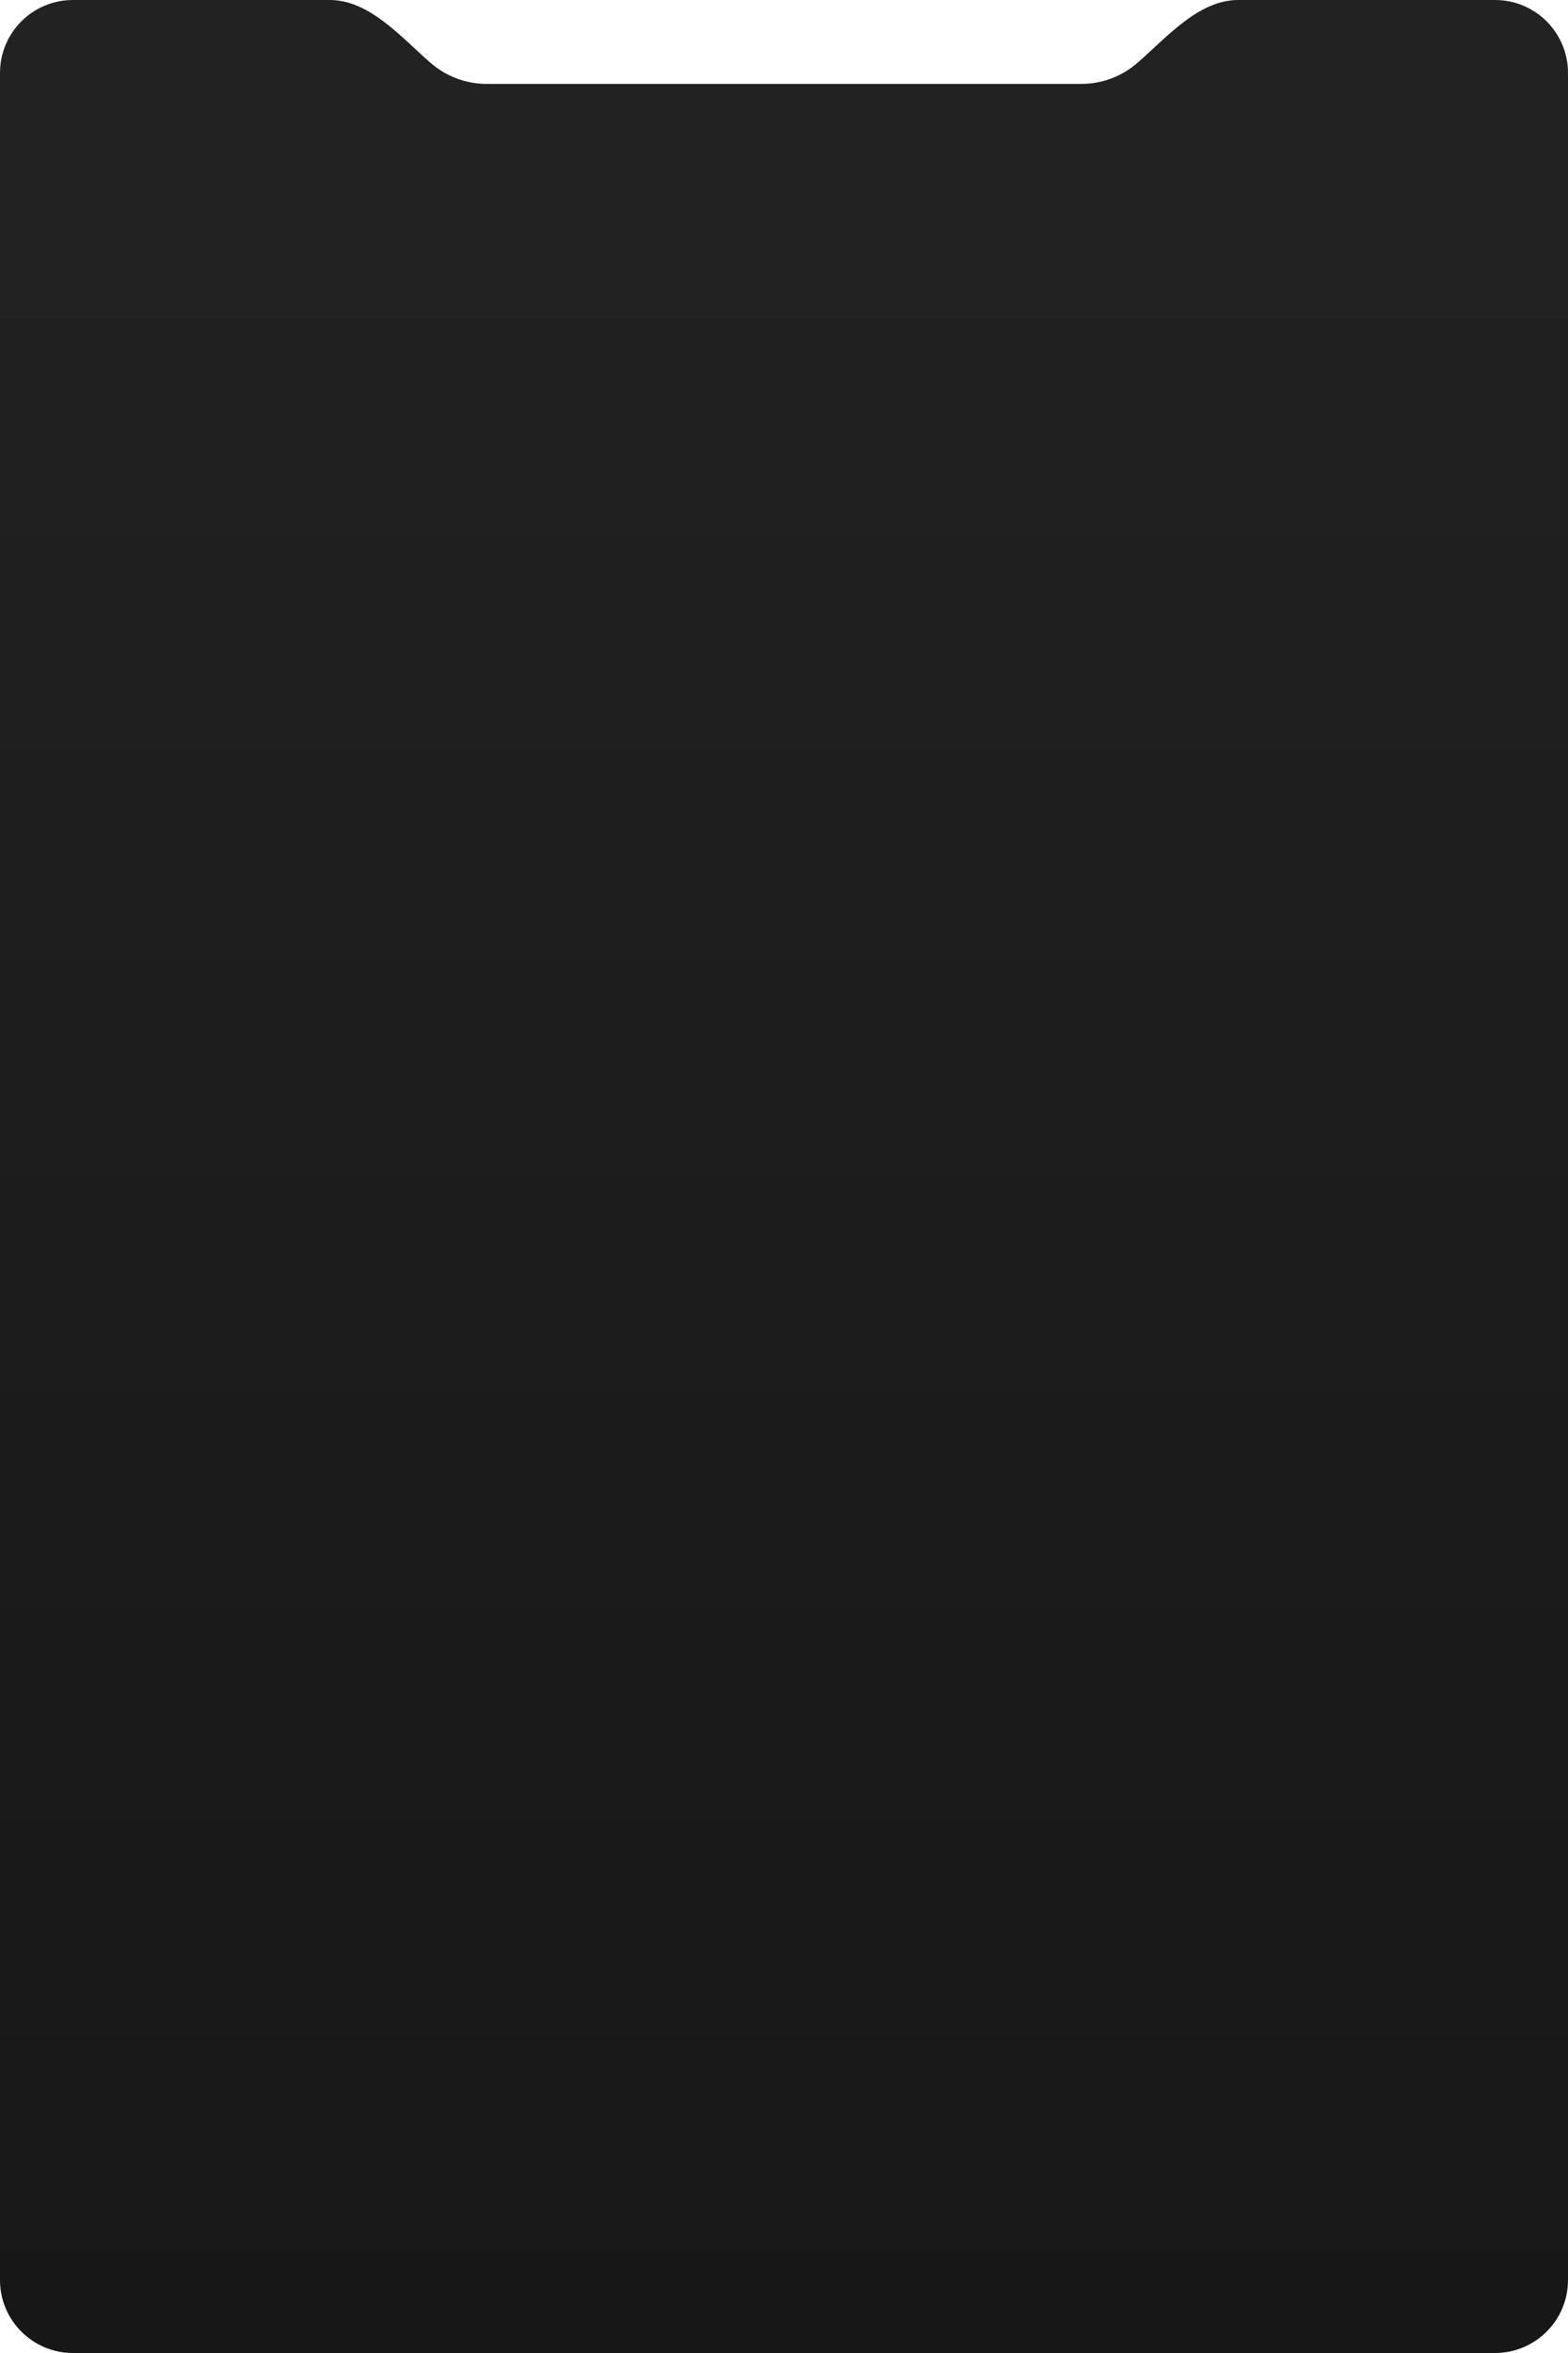 <?xml version="1.0" encoding="UTF-8"?> <svg xmlns="http://www.w3.org/2000/svg" width="430" height="645" viewBox="0 0 430 645" fill="none"><path fill-rule="evenodd" clip-rule="evenodd" d="M118.074 17.229C109.867 10.081 101.301 0 90.418 0H20C8.954 0 0 8.954 0 20V625C0 636.046 8.954 645 20 645H410C421.046 645 430 636.046 430 625V20C430 8.954 421.046 0 410 0H339.582C328.699 0 320.133 10.081 311.926 17.229C307.798 20.823 302.403 23 296.5 23H133.5C127.597 23 122.202 20.823 118.074 17.229Z" fill="url(#paint0_linear_2035_3417)"></path><defs><linearGradient id="paint0_linear_2035_3417" x1="215" y1="0" x2="215" y2="705" gradientUnits="userSpaceOnUse"><stop stop-color="#222222"></stop><stop offset="1" stop-color="#161616"></stop></linearGradient></defs></svg> 
